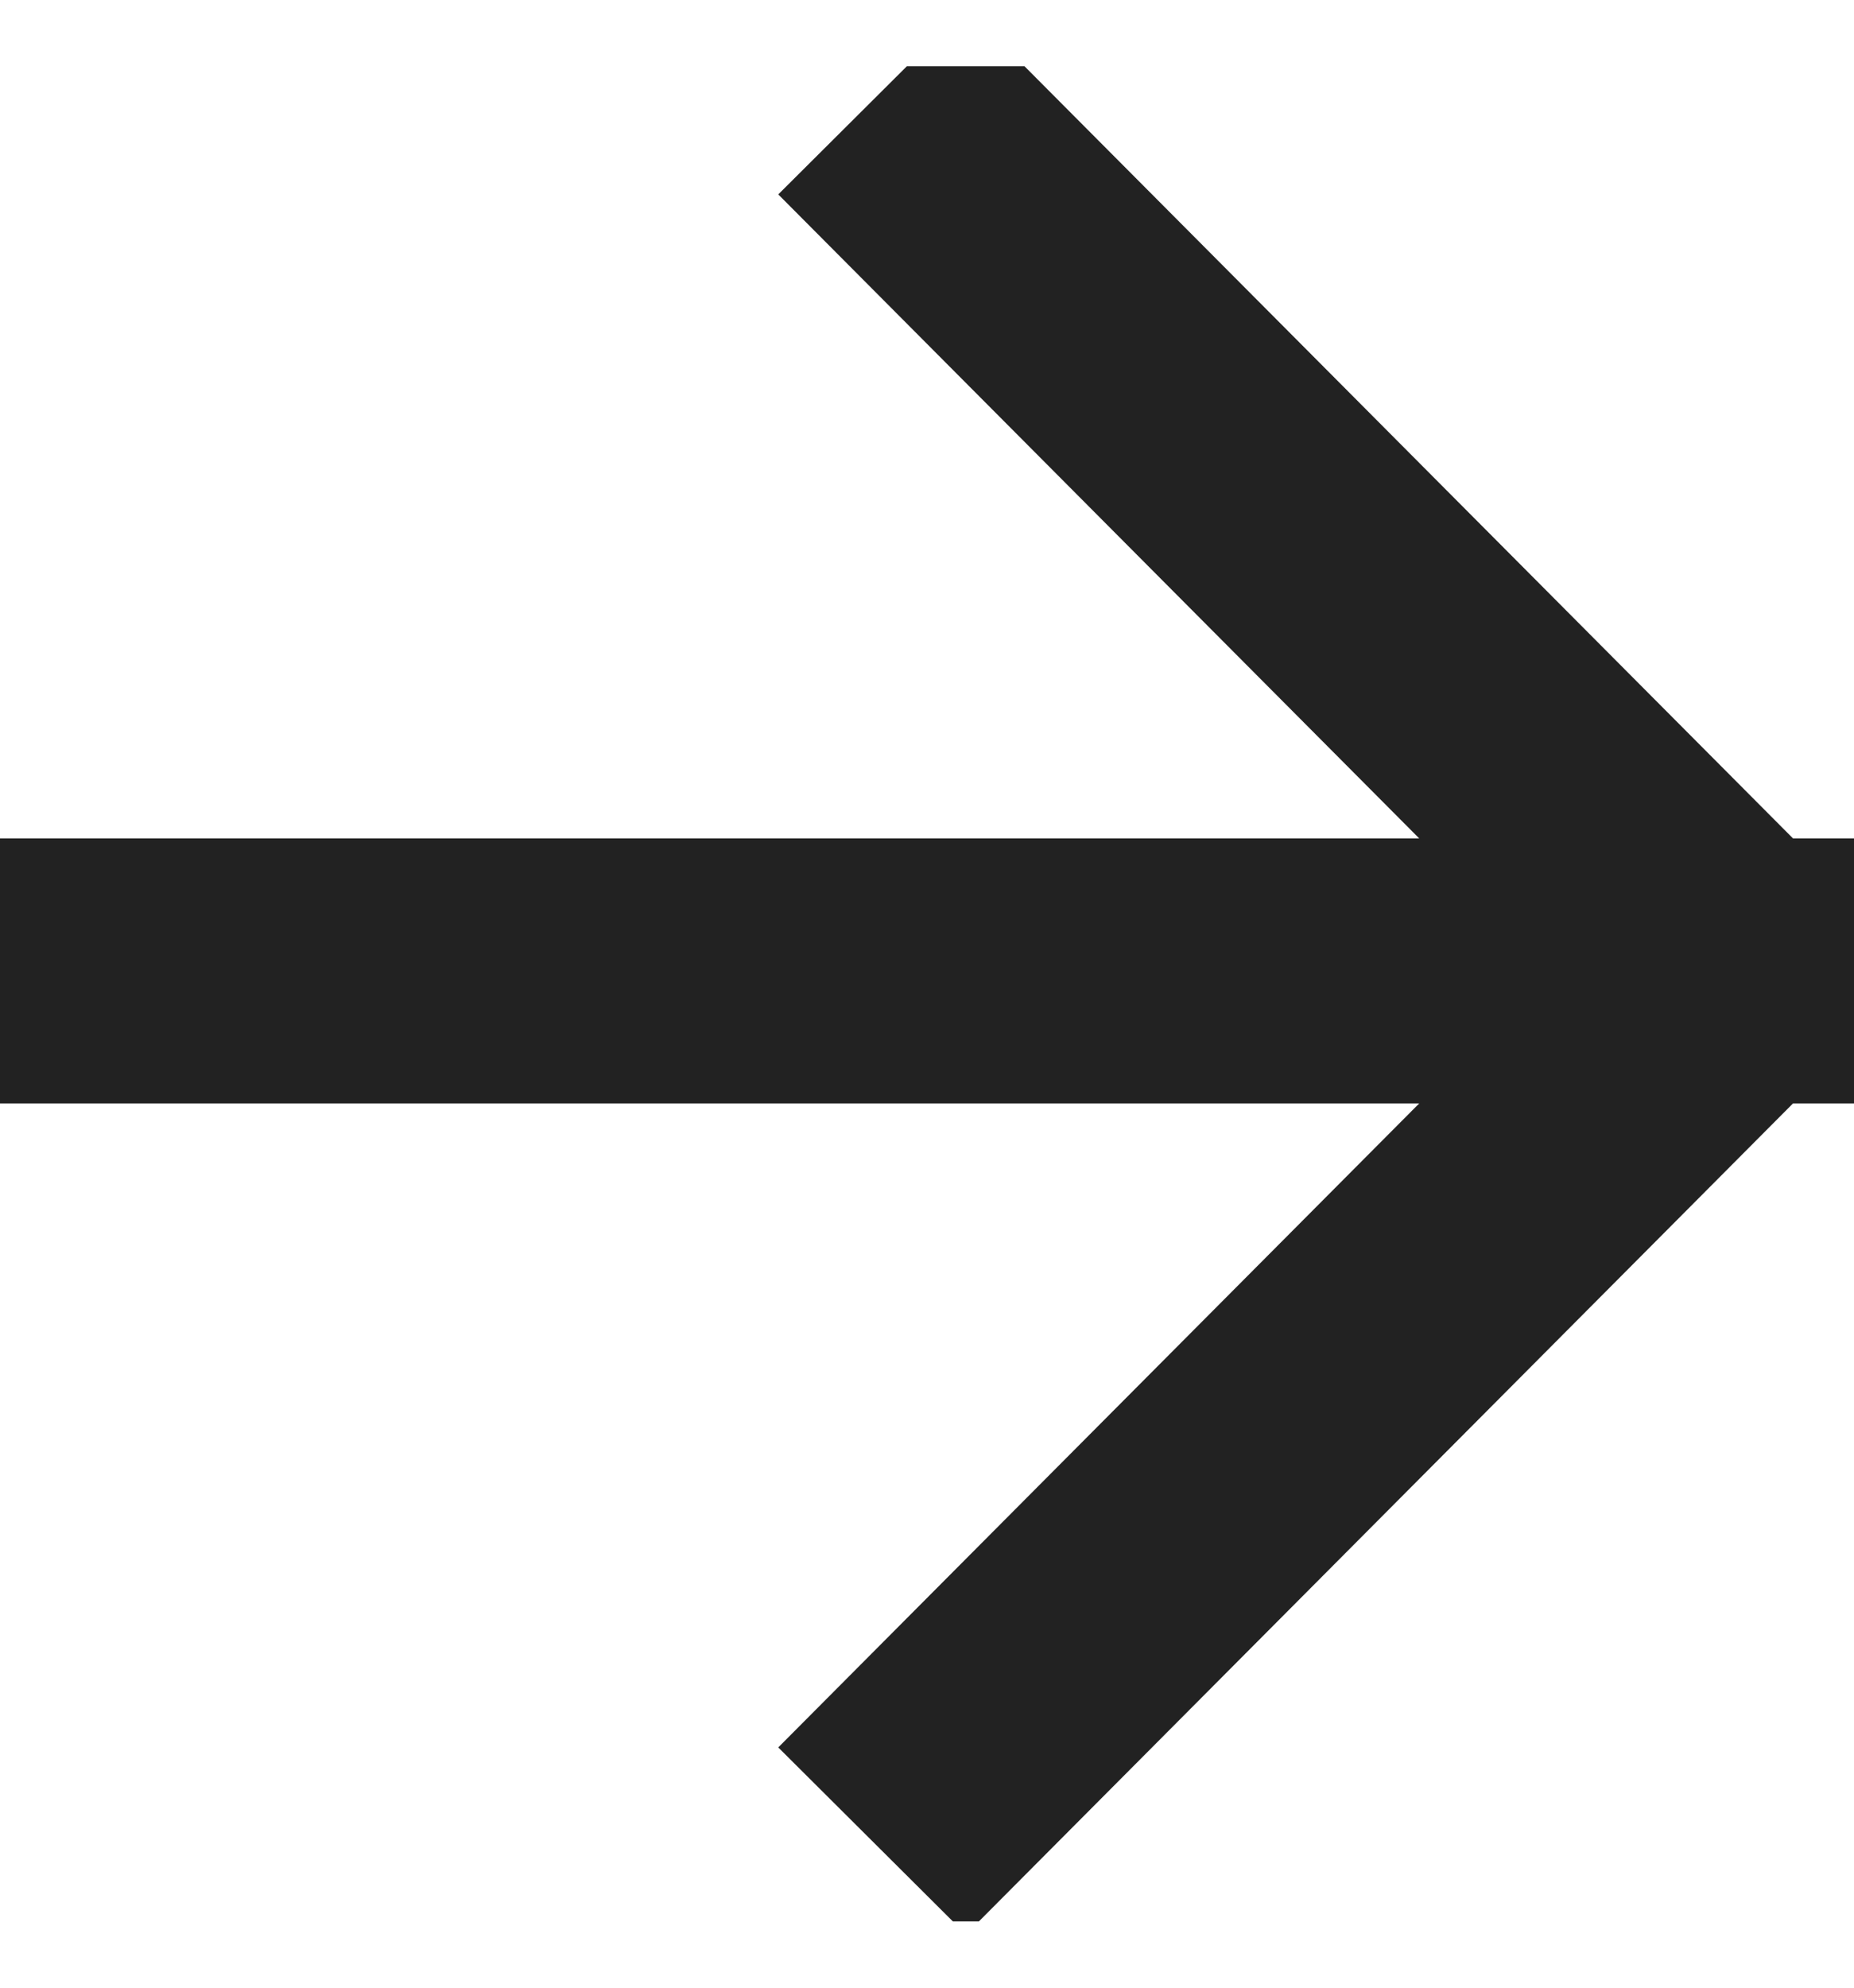 <?xml version="1.0" encoding="UTF-8"?> <svg xmlns="http://www.w3.org/2000/svg" width="14" height="15" viewBox="0 0 14 15" fill="none"> <g clip-path="url(#clip0_3404_1242)"> <path d="M7.291 13.184L13.124 7.327M7.291 1.47L13.124 7.327M13.124 7.327L0.874 7.327" stroke="#222222" stroke-width="2" stroke-linecap="square"></path> </g> <defs> <clipPath id="clip0_3404_1242"> <rect width="14" height="14" fill="white" transform="translate(0 0.5)"></rect> </clipPath> </defs> </svg> 